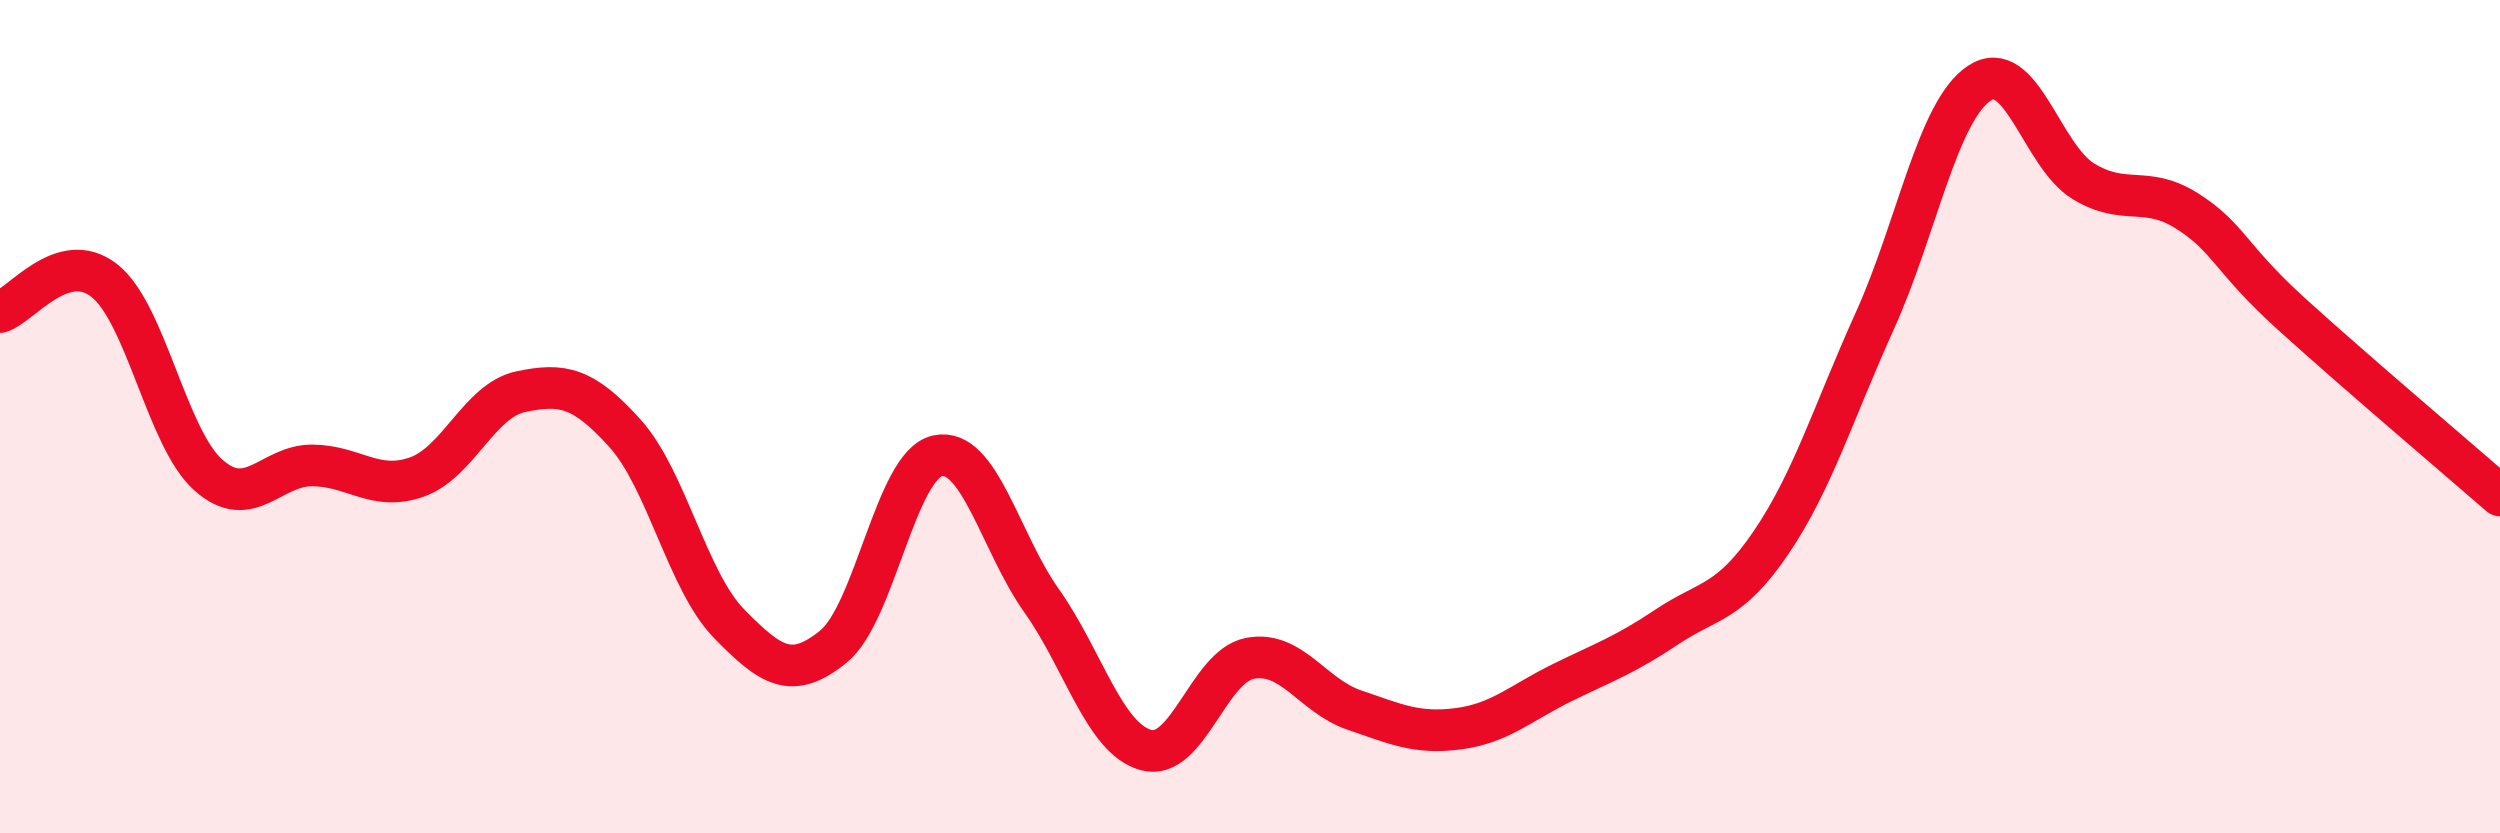 
    <svg width="60" height="20" viewBox="0 0 60 20" xmlns="http://www.w3.org/2000/svg">
      <path
        d="M 0,7.49 C 0.5,7.34 1.5,5.95 2.5,6.73 C 3.5,7.51 4,10.51 5,11.4 C 6,12.29 6.5,11.16 7.5,11.17 C 8.5,11.18 9,11.8 10,11.45 C 11,11.1 11.5,9.61 12.5,9.4 C 13.5,9.19 14,9.29 15,10.4 C 16,11.51 16.5,13.95 17.5,14.97 C 18.5,15.99 19,16.33 20,15.52 C 21,14.71 21.5,11.16 22.5,10.94 C 23.5,10.72 24,13.01 25,14.42 C 26,15.83 26.5,17.72 27.5,18 C 28.5,18.28 29,15.99 30,15.8 C 31,15.61 31.5,16.7 32.5,17.04 C 33.5,17.38 34,17.62 35,17.49 C 36,17.36 36.5,16.87 37.5,16.38 C 38.5,15.89 39,15.72 40,15.05 C 41,14.38 41.5,14.5 42.5,13.03 C 43.5,11.56 44,9.9 45,7.69 C 46,5.48 46.5,2.67 47.5,2 C 48.5,1.33 49,3.74 50,4.35 C 51,4.96 51.5,4.43 52.5,5.07 C 53.5,5.71 53.5,6.18 55,7.54 C 56.5,8.9 59,11.02 60,11.89L60 20L0 20Z"
        fill="#EB0A25"
        opacity="0.1"
        stroke-linecap="round"
        stroke-linejoin="round"
      />
      <path
        d="M 0,7.49 C 0.5,7.34 1.5,5.95 2.5,6.73 C 3.5,7.51 4,10.51 5,11.4 C 6,12.29 6.5,11.16 7.5,11.17 C 8.5,11.18 9,11.8 10,11.45 C 11,11.1 11.5,9.61 12.5,9.4 C 13.5,9.19 14,9.29 15,10.4 C 16,11.51 16.5,13.95 17.5,14.97 C 18.5,15.99 19,16.33 20,15.52 C 21,14.71 21.5,11.16 22.5,10.94 C 23.5,10.72 24,13.01 25,14.42 C 26,15.83 26.5,17.72 27.5,18 C 28.5,18.28 29,15.99 30,15.8 C 31,15.61 31.5,16.7 32.5,17.04 C 33.5,17.38 34,17.62 35,17.49 C 36,17.36 36.5,16.87 37.5,16.38 C 38.5,15.89 39,15.72 40,15.05 C 41,14.38 41.5,14.5 42.5,13.03 C 43.5,11.56 44,9.9 45,7.69 C 46,5.48 46.5,2.67 47.5,2 C 48.5,1.33 49,3.74 50,4.35 C 51,4.96 51.5,4.43 52.5,5.07 C 53.5,5.71 53.5,6.18 55,7.54 C 56.5,8.9 59,11.02 60,11.89"
        stroke="#EB0A25"
        stroke-width="1"
        fill="none"
        stroke-linecap="round"
        stroke-linejoin="round"
      />
    </svg>
  